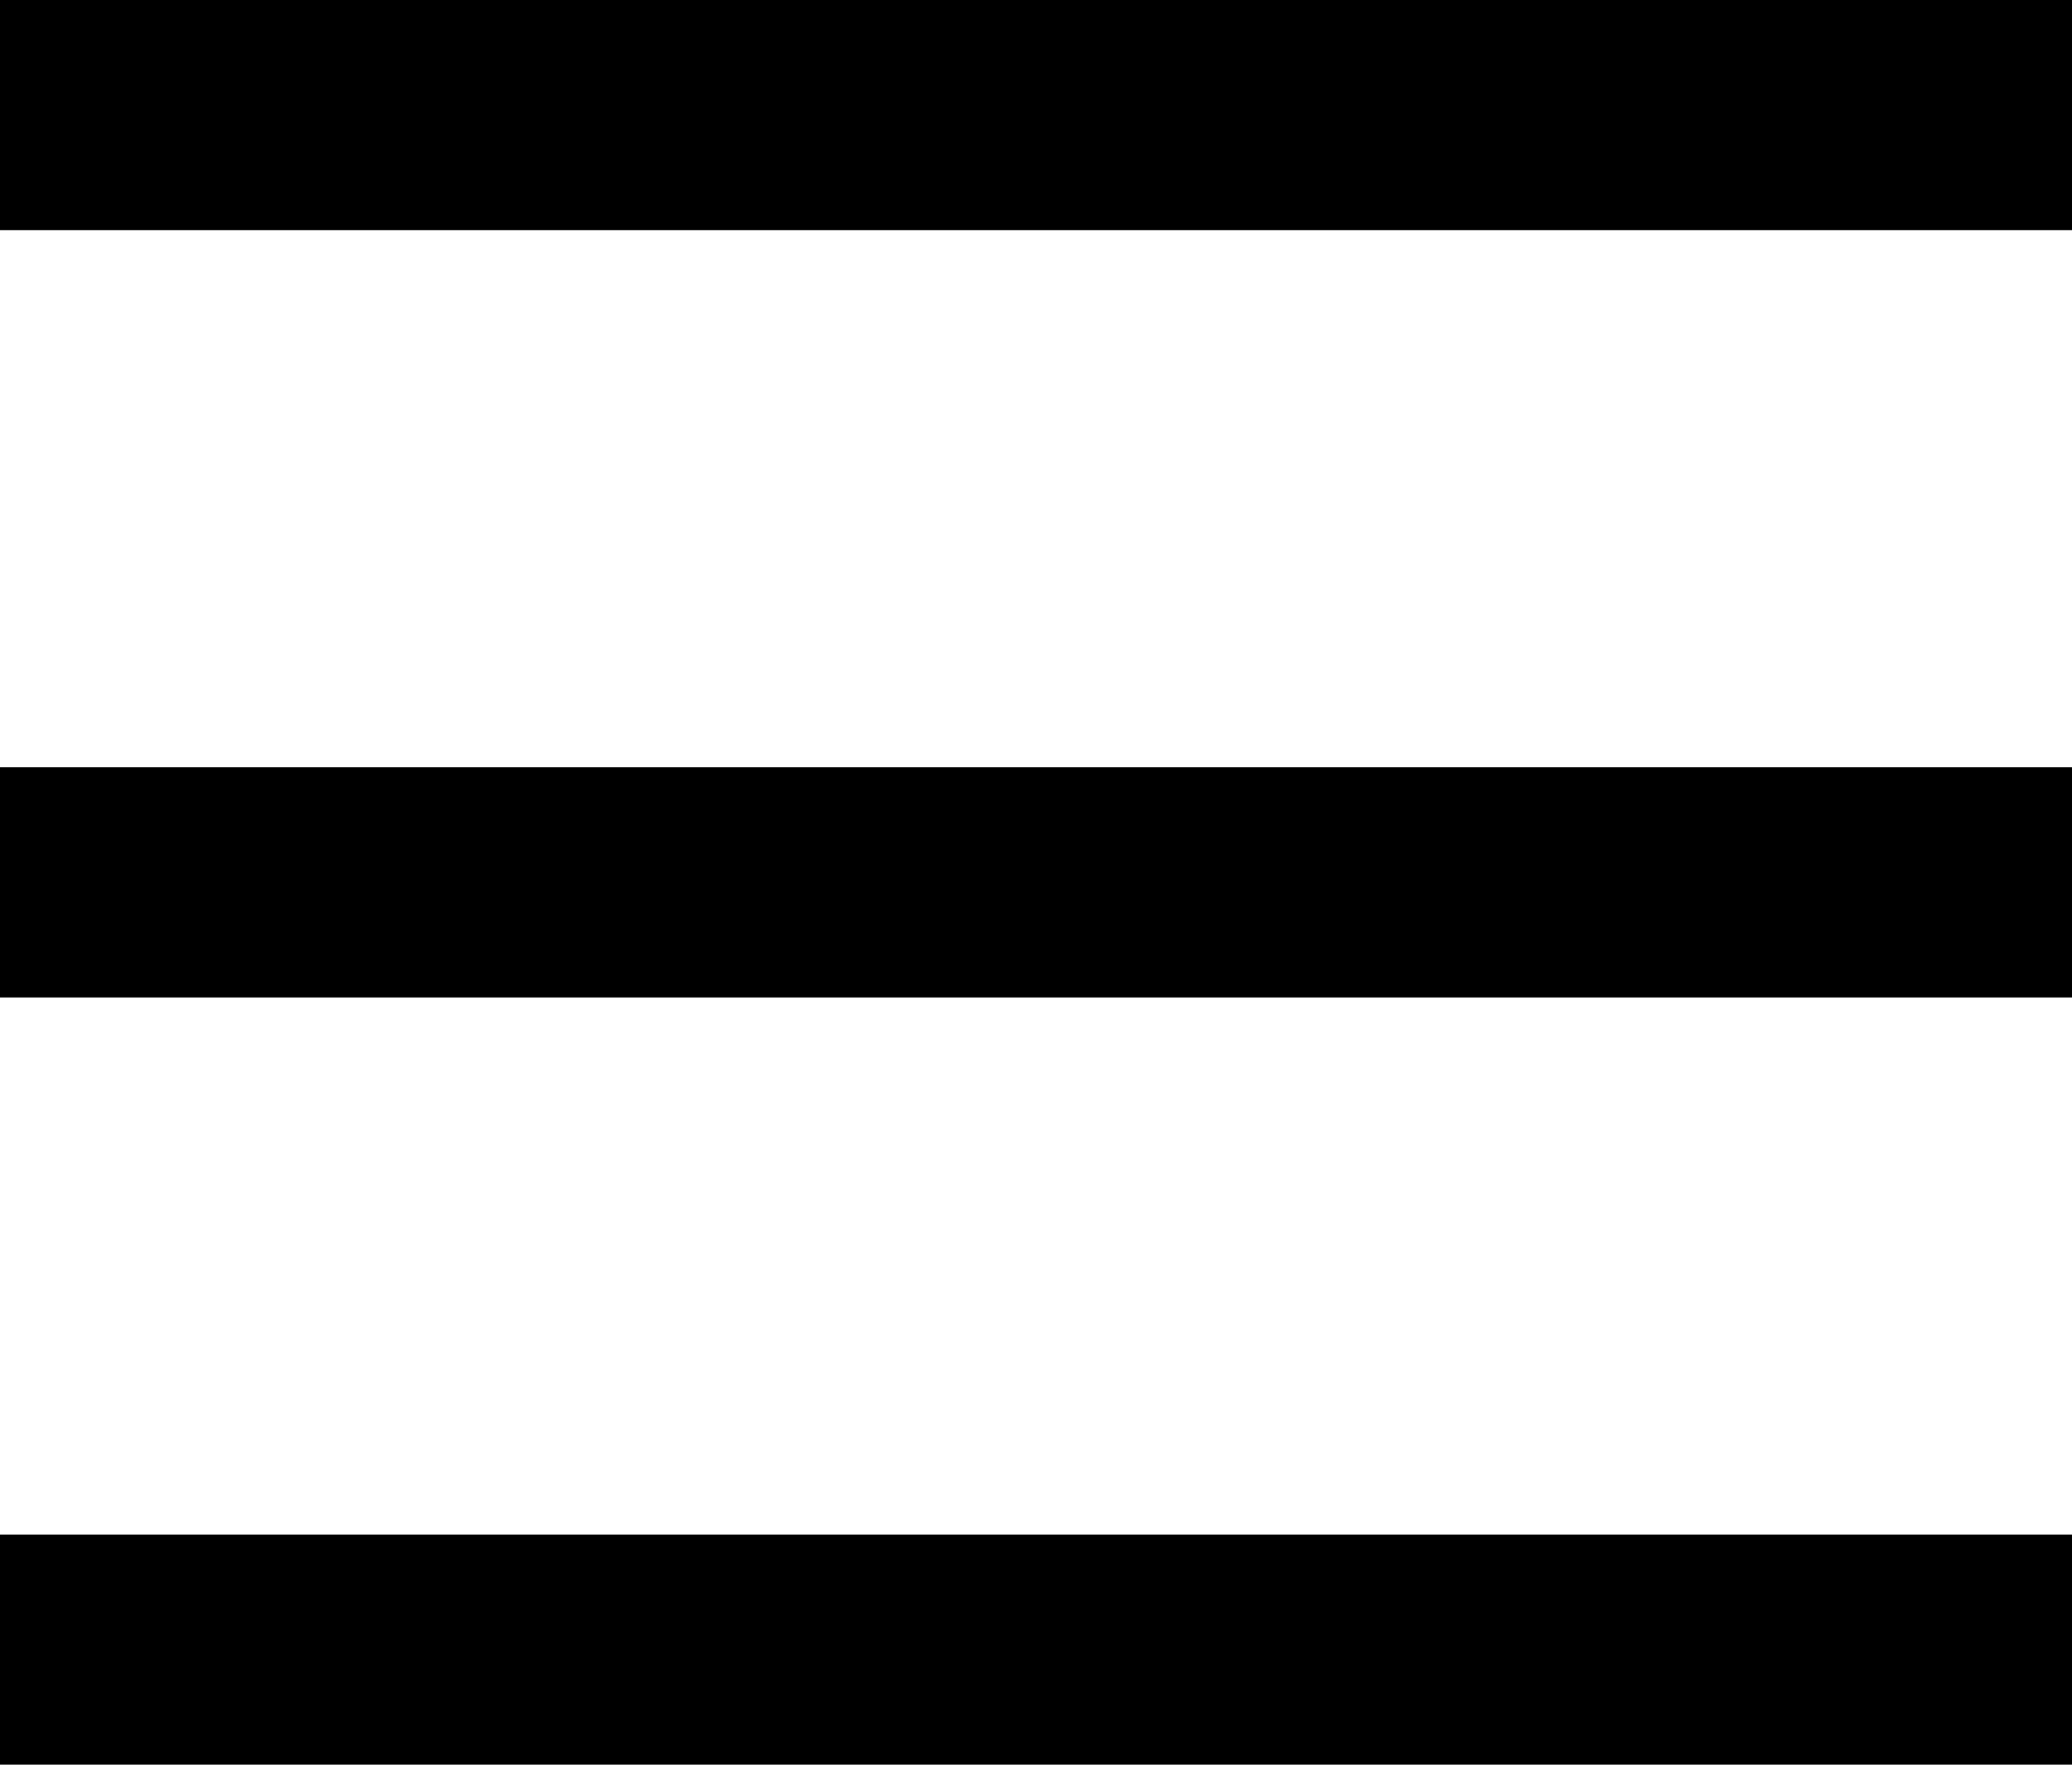 <?xml version="1.0" encoding="utf-8"?>
<!-- Generator: Adobe Illustrator 23.0.3, SVG Export Plug-In . SVG Version: 6.00 Build 0)  -->
<svg version="1.1" id="レイヤー_1" xmlns="http://www.w3.org/2000/svg" xmlns:xlink="http://www.w3.org/1999/xlink" x="0px"
	 y="0px" viewBox="0 0 27 23" style="enable-background:new 0 0 27 23;" xml:space="preserve">
<title>アセット 8</title>
<rect width="27" height="3"/>
<rect y="10" width="27" height="3"/>
<rect y="20" width="27" height="3"/>
</svg>
